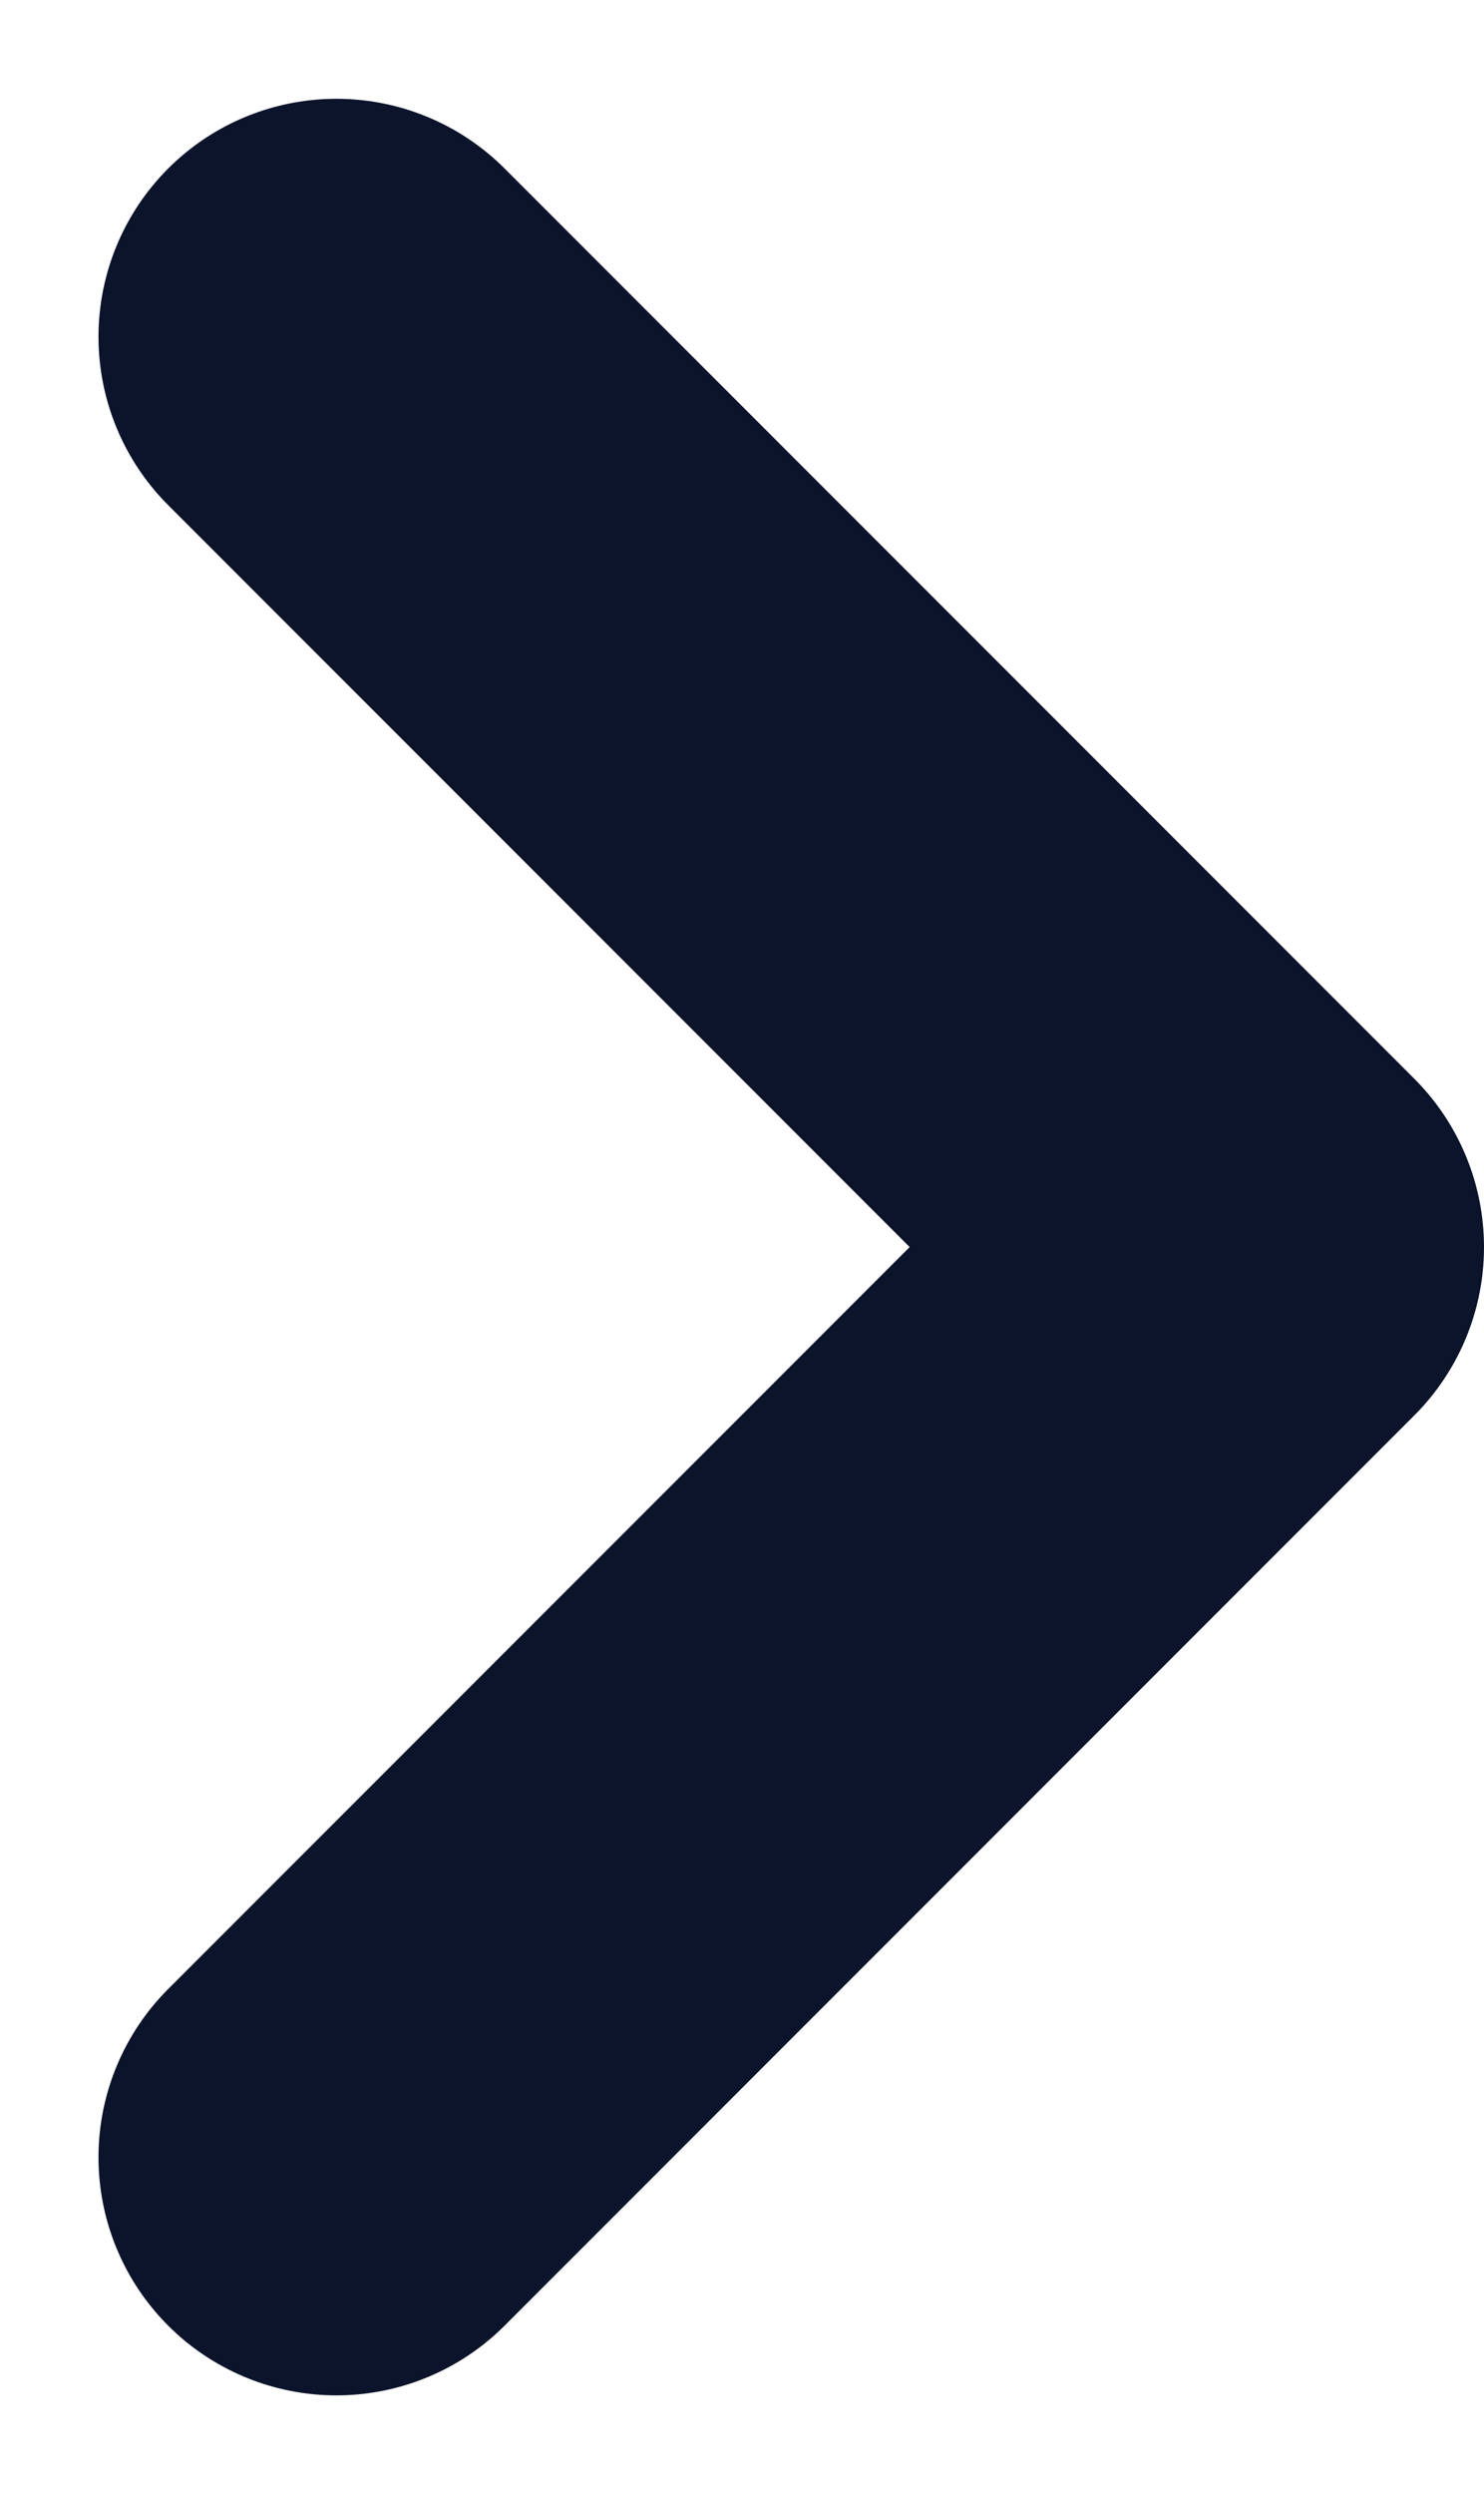 <svg xmlns="http://www.w3.org/2000/svg" width="6.238" height="10.477" viewBox="0 0 6.238 10.477"><defs><style>.a{fill:none;stroke:#0c142c;stroke-linecap:round;stroke-linejoin:round;stroke-width:2px;}</style></defs><path class="a" d="M0,0,3.824,3.824,7.648,0" transform="translate(1.414 9.063) rotate(-90)"/></svg>